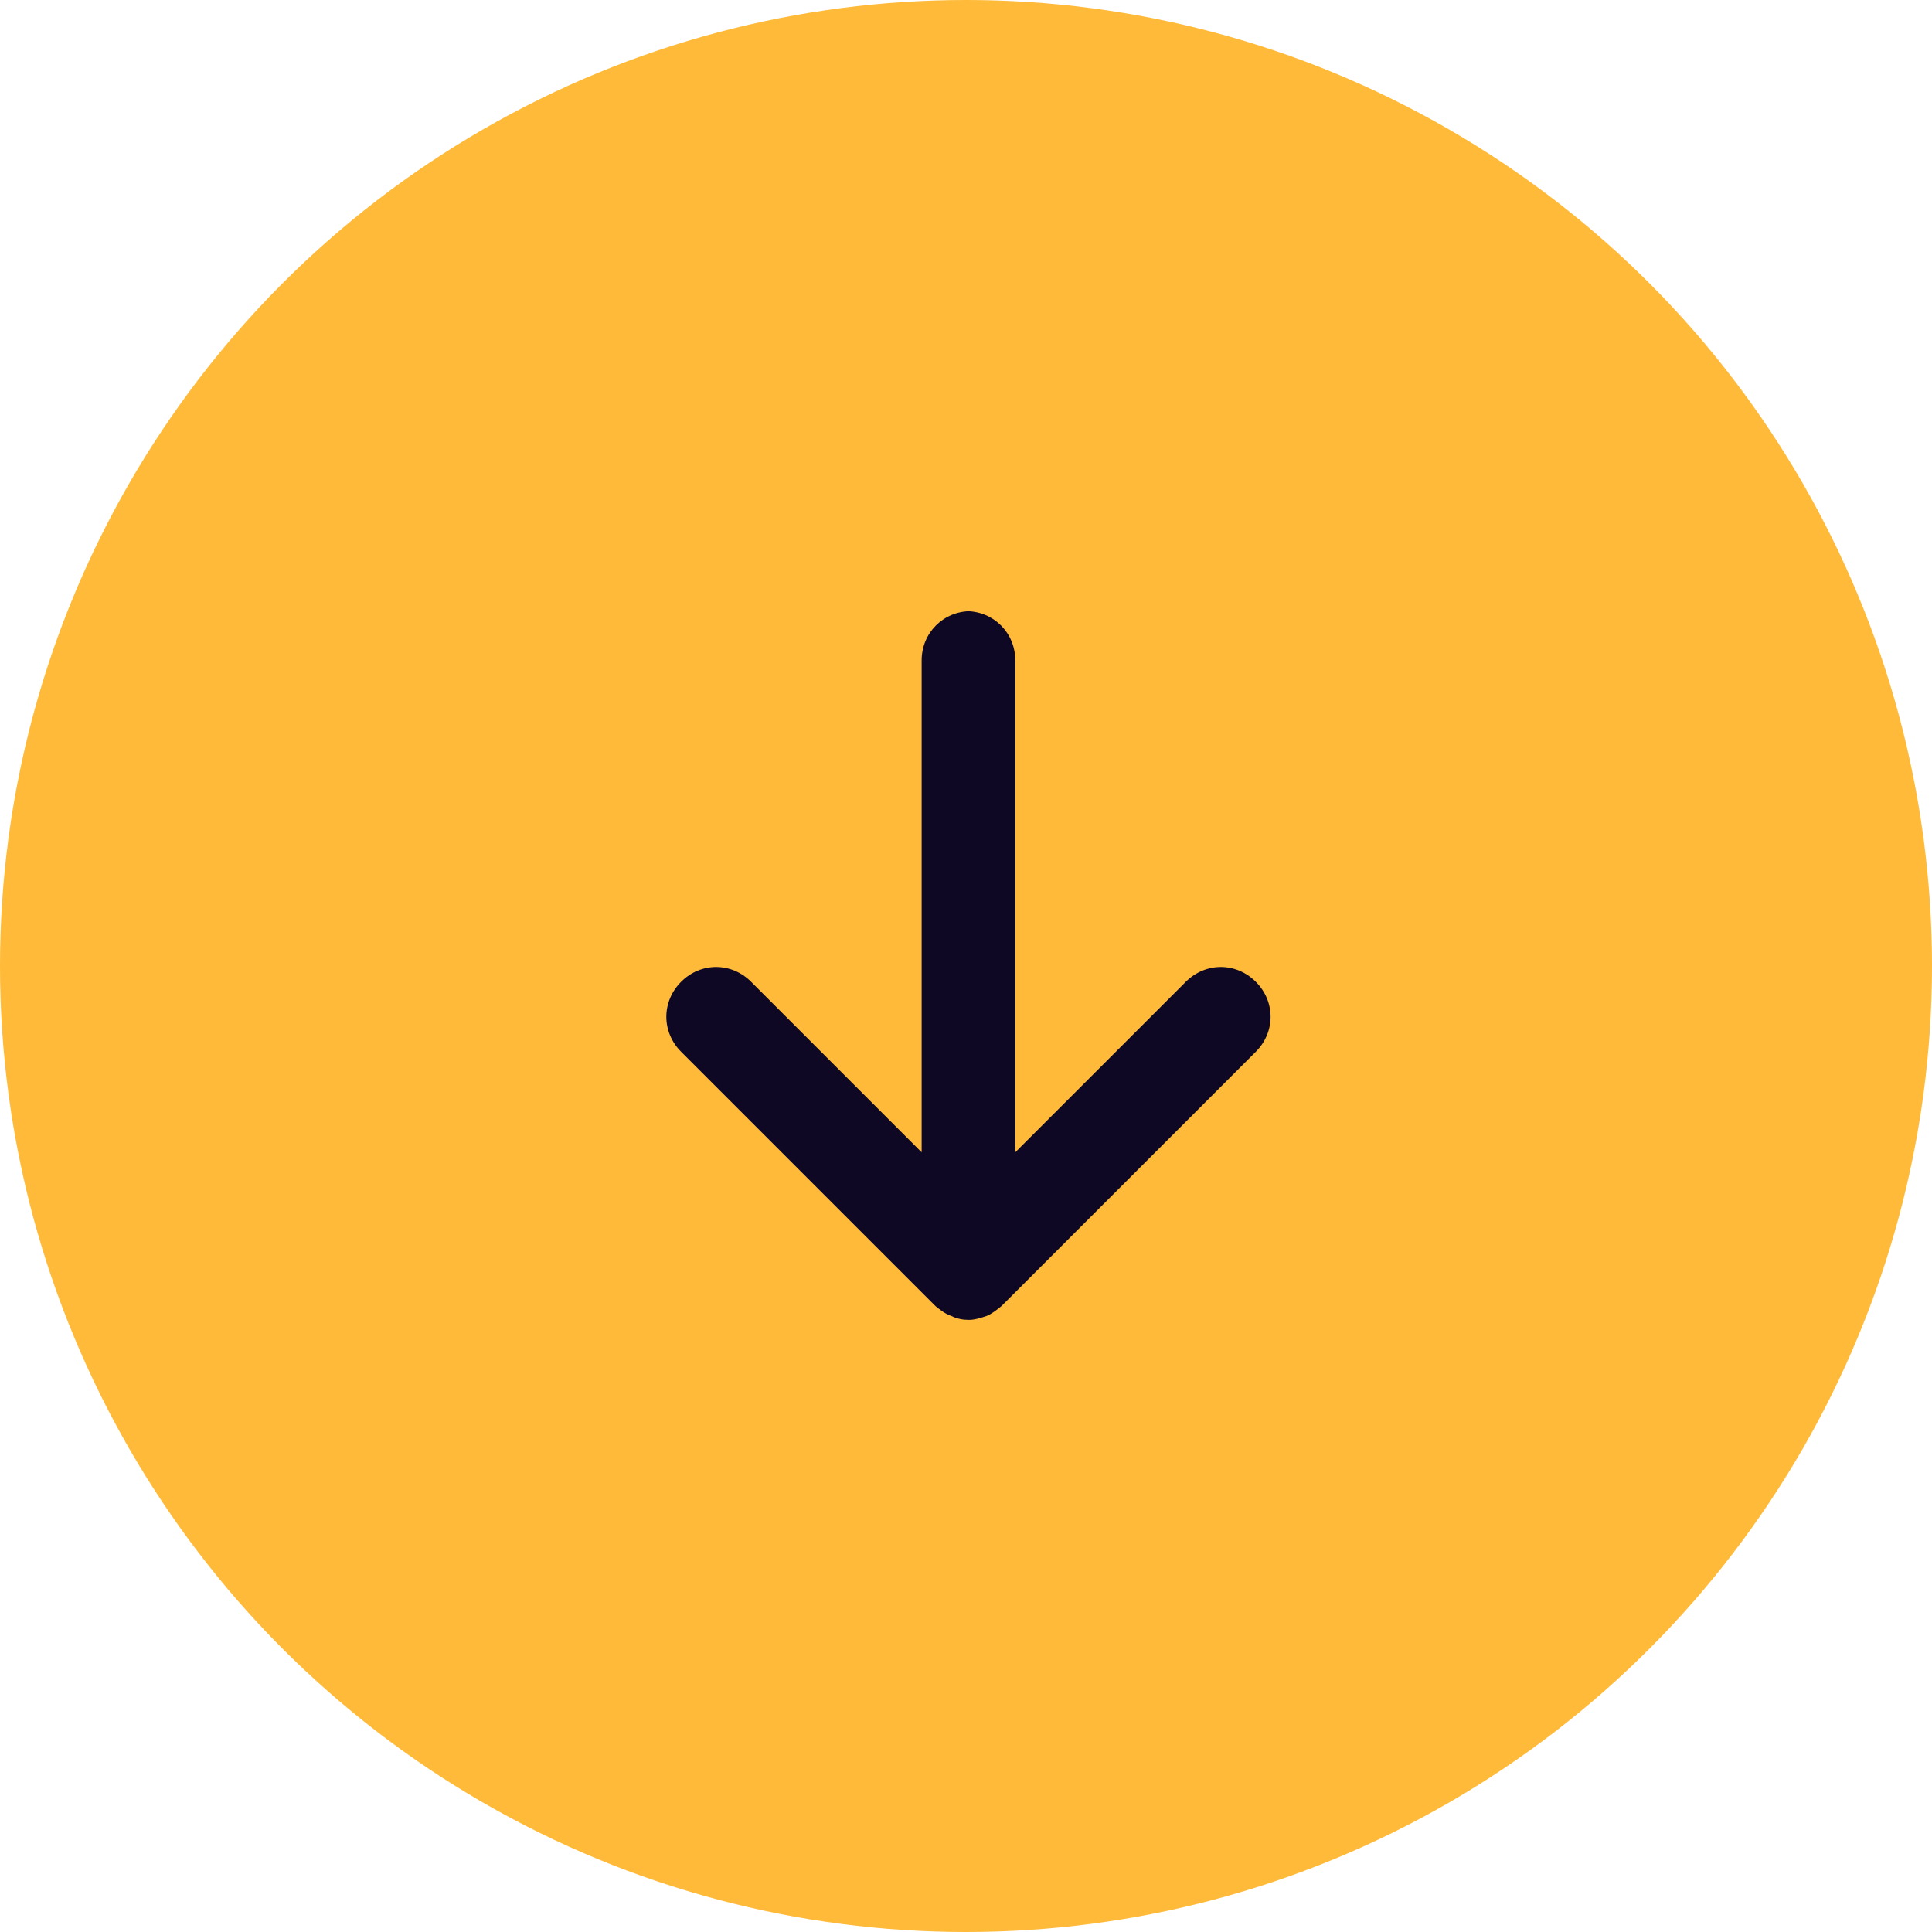 <?xml version="1.0" encoding="UTF-8"?>
<svg xmlns="http://www.w3.org/2000/svg" version="1.1" viewBox="0 0 196 196">
  <defs>
    <style>
      .cls-1 {
        fill: #0e0825;
      }

      .cls-2 {
        fill: #ffba39;
      }
    </style>
  </defs>
  <!-- Generator: Adobe Illustrator 28.6.0, SVG Export Plug-In . SVG Version: 1.2.0 Build 709)  -->
  <g>
    <g id="Layer_1">
      <circle class="cls-2" cx="98" cy="98" r="98"/>
      <path class="cls-1" d="M98,62c2.8,0,5,2.2,5,5v49.9l17.3-17.3c2-2,5.1-2,7.1,0,2,2,2,5.1,0,7.1l-25.8,25.8s0,0,0,0c0,0,0,0,0,0,0,0,0,0,0,0,0,0,0,0,0,0,0,0,0,0,0,0,0,0,0,0,0,0,0,0,0,0,0,0,0,0,0,0,0,0,0,0,0,0,0,0,0,0,0,0,0,0-.5.4-1,.8-1.5,1,0,0,0,0,0,0,0,0,0,0,0,0-.6.2-1.2.4-1.8.4,0,0,0,0,0,0,0,0,0,0,0,0,0,0,0,0,0,0h0s0,0,0,0,0,0,0,0c0,0,0,0,0,0-.6,0-1.2-.1-1.8-.4h0s0,0,0,0c-.6-.2-1.1-.6-1.6-1,0,0,0,0,0,0,0,0,0,0,0,0,0,0,0,0,0,0,0,0,0,0,0,0,0,0,0,0,0,0,0,0,0,0,0,0,0,0,0,0,0,0,0,0,0,0,0,0l-25.8-25.8c-2-2-2-5.1,0-7.1,2-2,5.1-2,7.1,0l17.3,17.3v-49.9c0-2.8,2.2-5,5-5Z"/>
    </g>
  </g>
</svg>